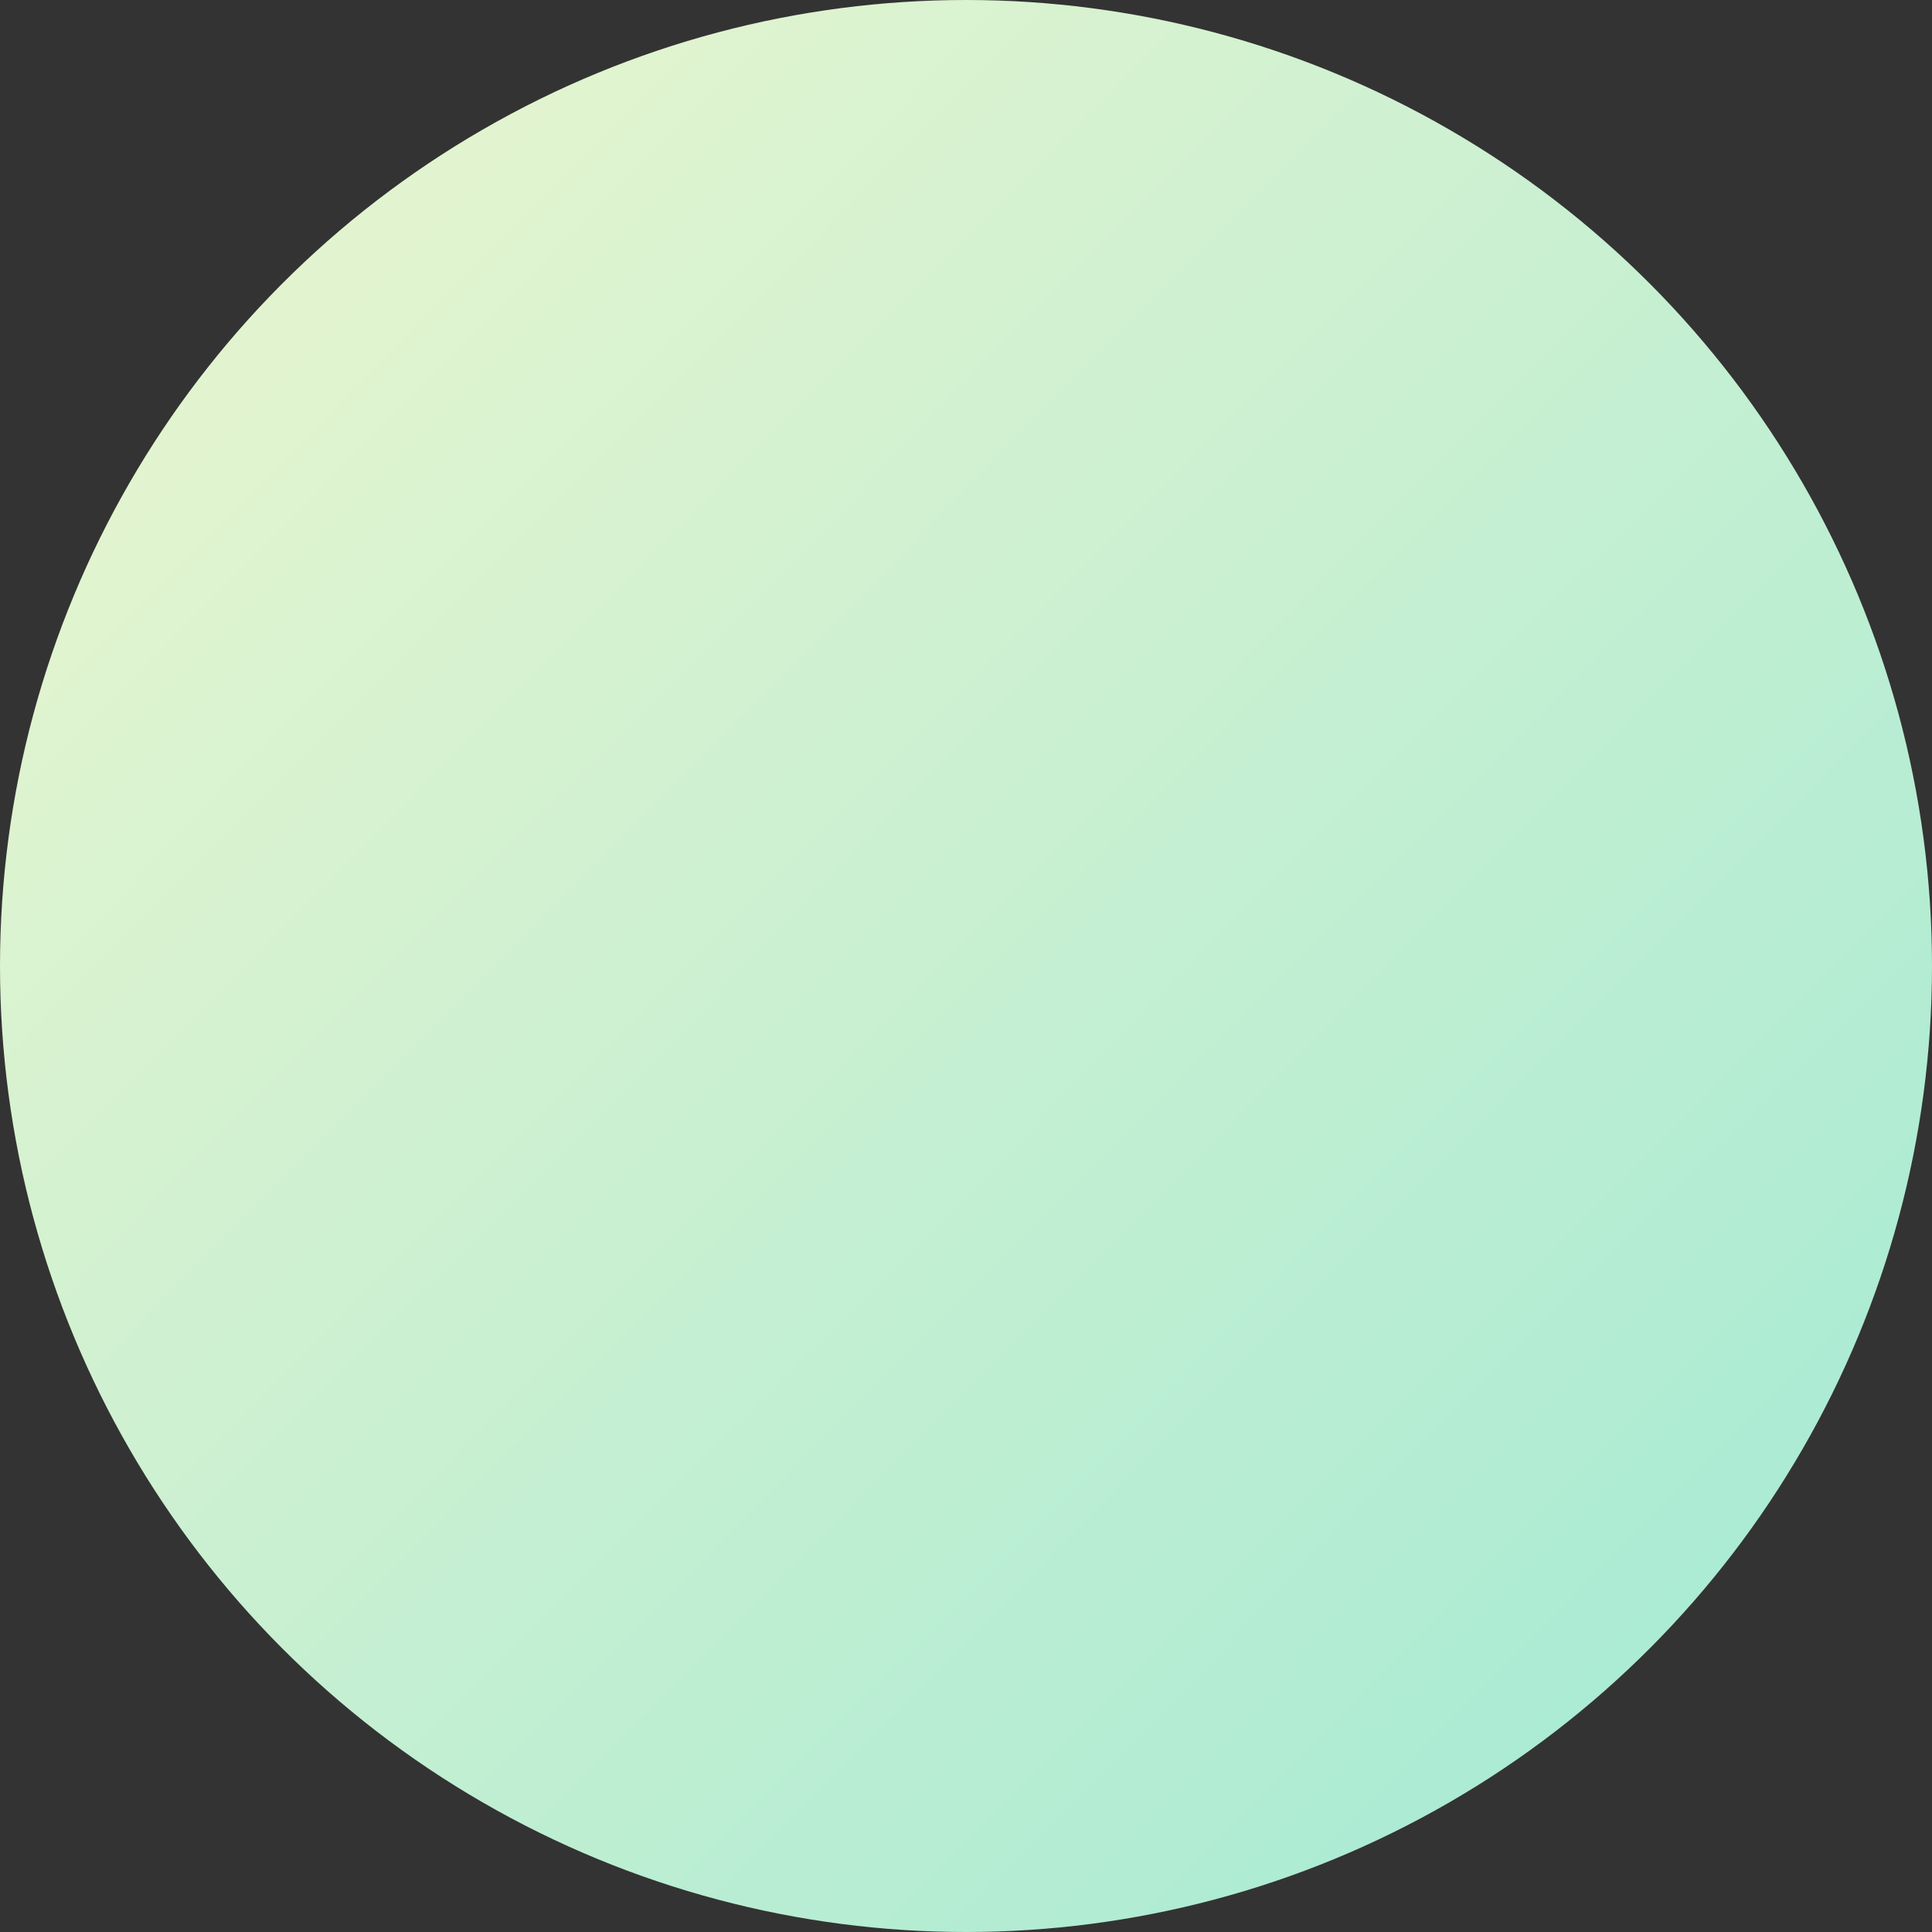 <?xml version="1.0" encoding="UTF-8" standalone="no"?><svg xmlns="http://www.w3.org/2000/svg" fill="#000000" height="200" viewBox="0 0 200 200" width="200"><rect x="0" y="0" width="200" height="200" fill="#333333" stroke="none"/><defs><linearGradient id="a" x1="0%" x2="101.69%" y1="0%" y2="100.693%"><stop offset="0%" stop-color="#eef6ce"/><stop offset="100%" stop-color="#9fe9d5"/></linearGradient></defs><g fill="none" fill-rule="evenodd"><circle cx="100" cy="100" fill="url(#a)" r="100"/></g></svg>